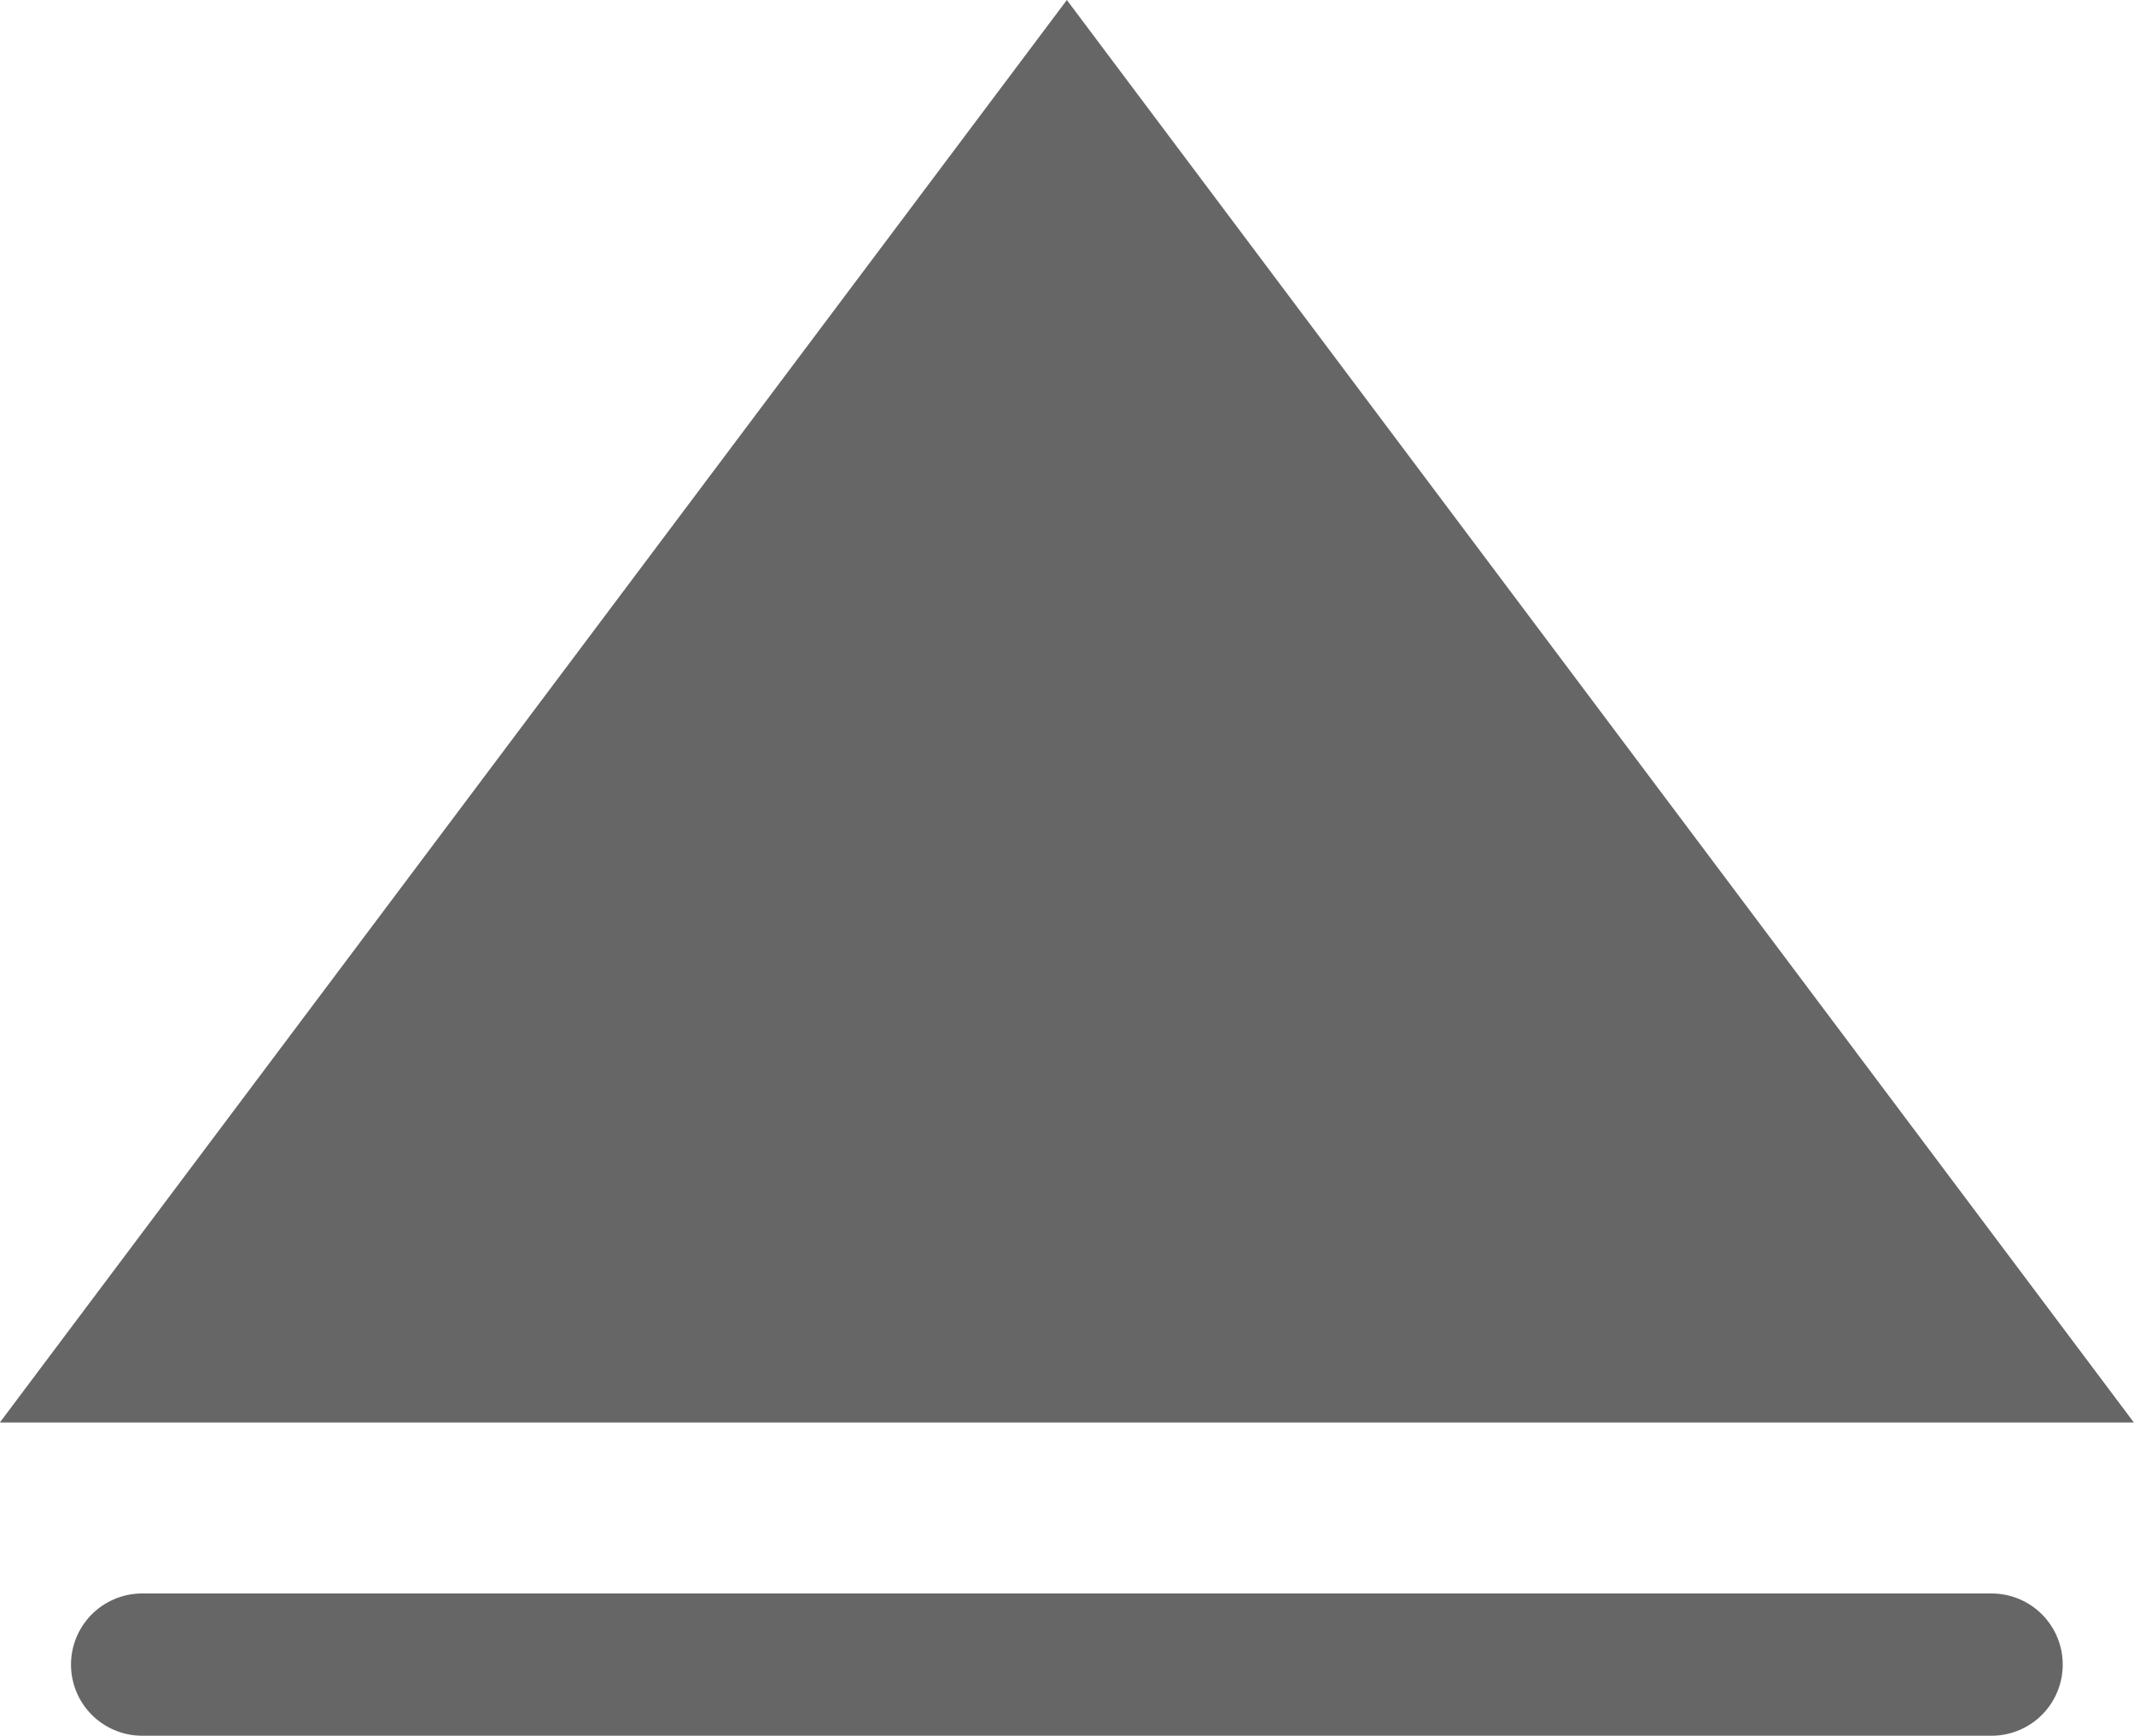 <svg xmlns="http://www.w3.org/2000/svg" width="15" height="12.201" viewBox="0 0 15 12.201">
  <g id="グループ_625" data-name="グループ 625" transform="translate(-1365.97 -1934.713)">
    <path id="パス_386" data-name="パス 386" d="M1326.932,1619.668l7.5-10,7.5,10Z" transform="translate(39.037 325.045)" fill="#666"/>
    <line id="線_19" data-name="線 19" x1="13" transform="translate(1366.969 1946.415)" fill="none" stroke="#666" stroke-linecap="round" stroke-miterlimit="10" stroke-width="1"/>
  </g>
</svg>
